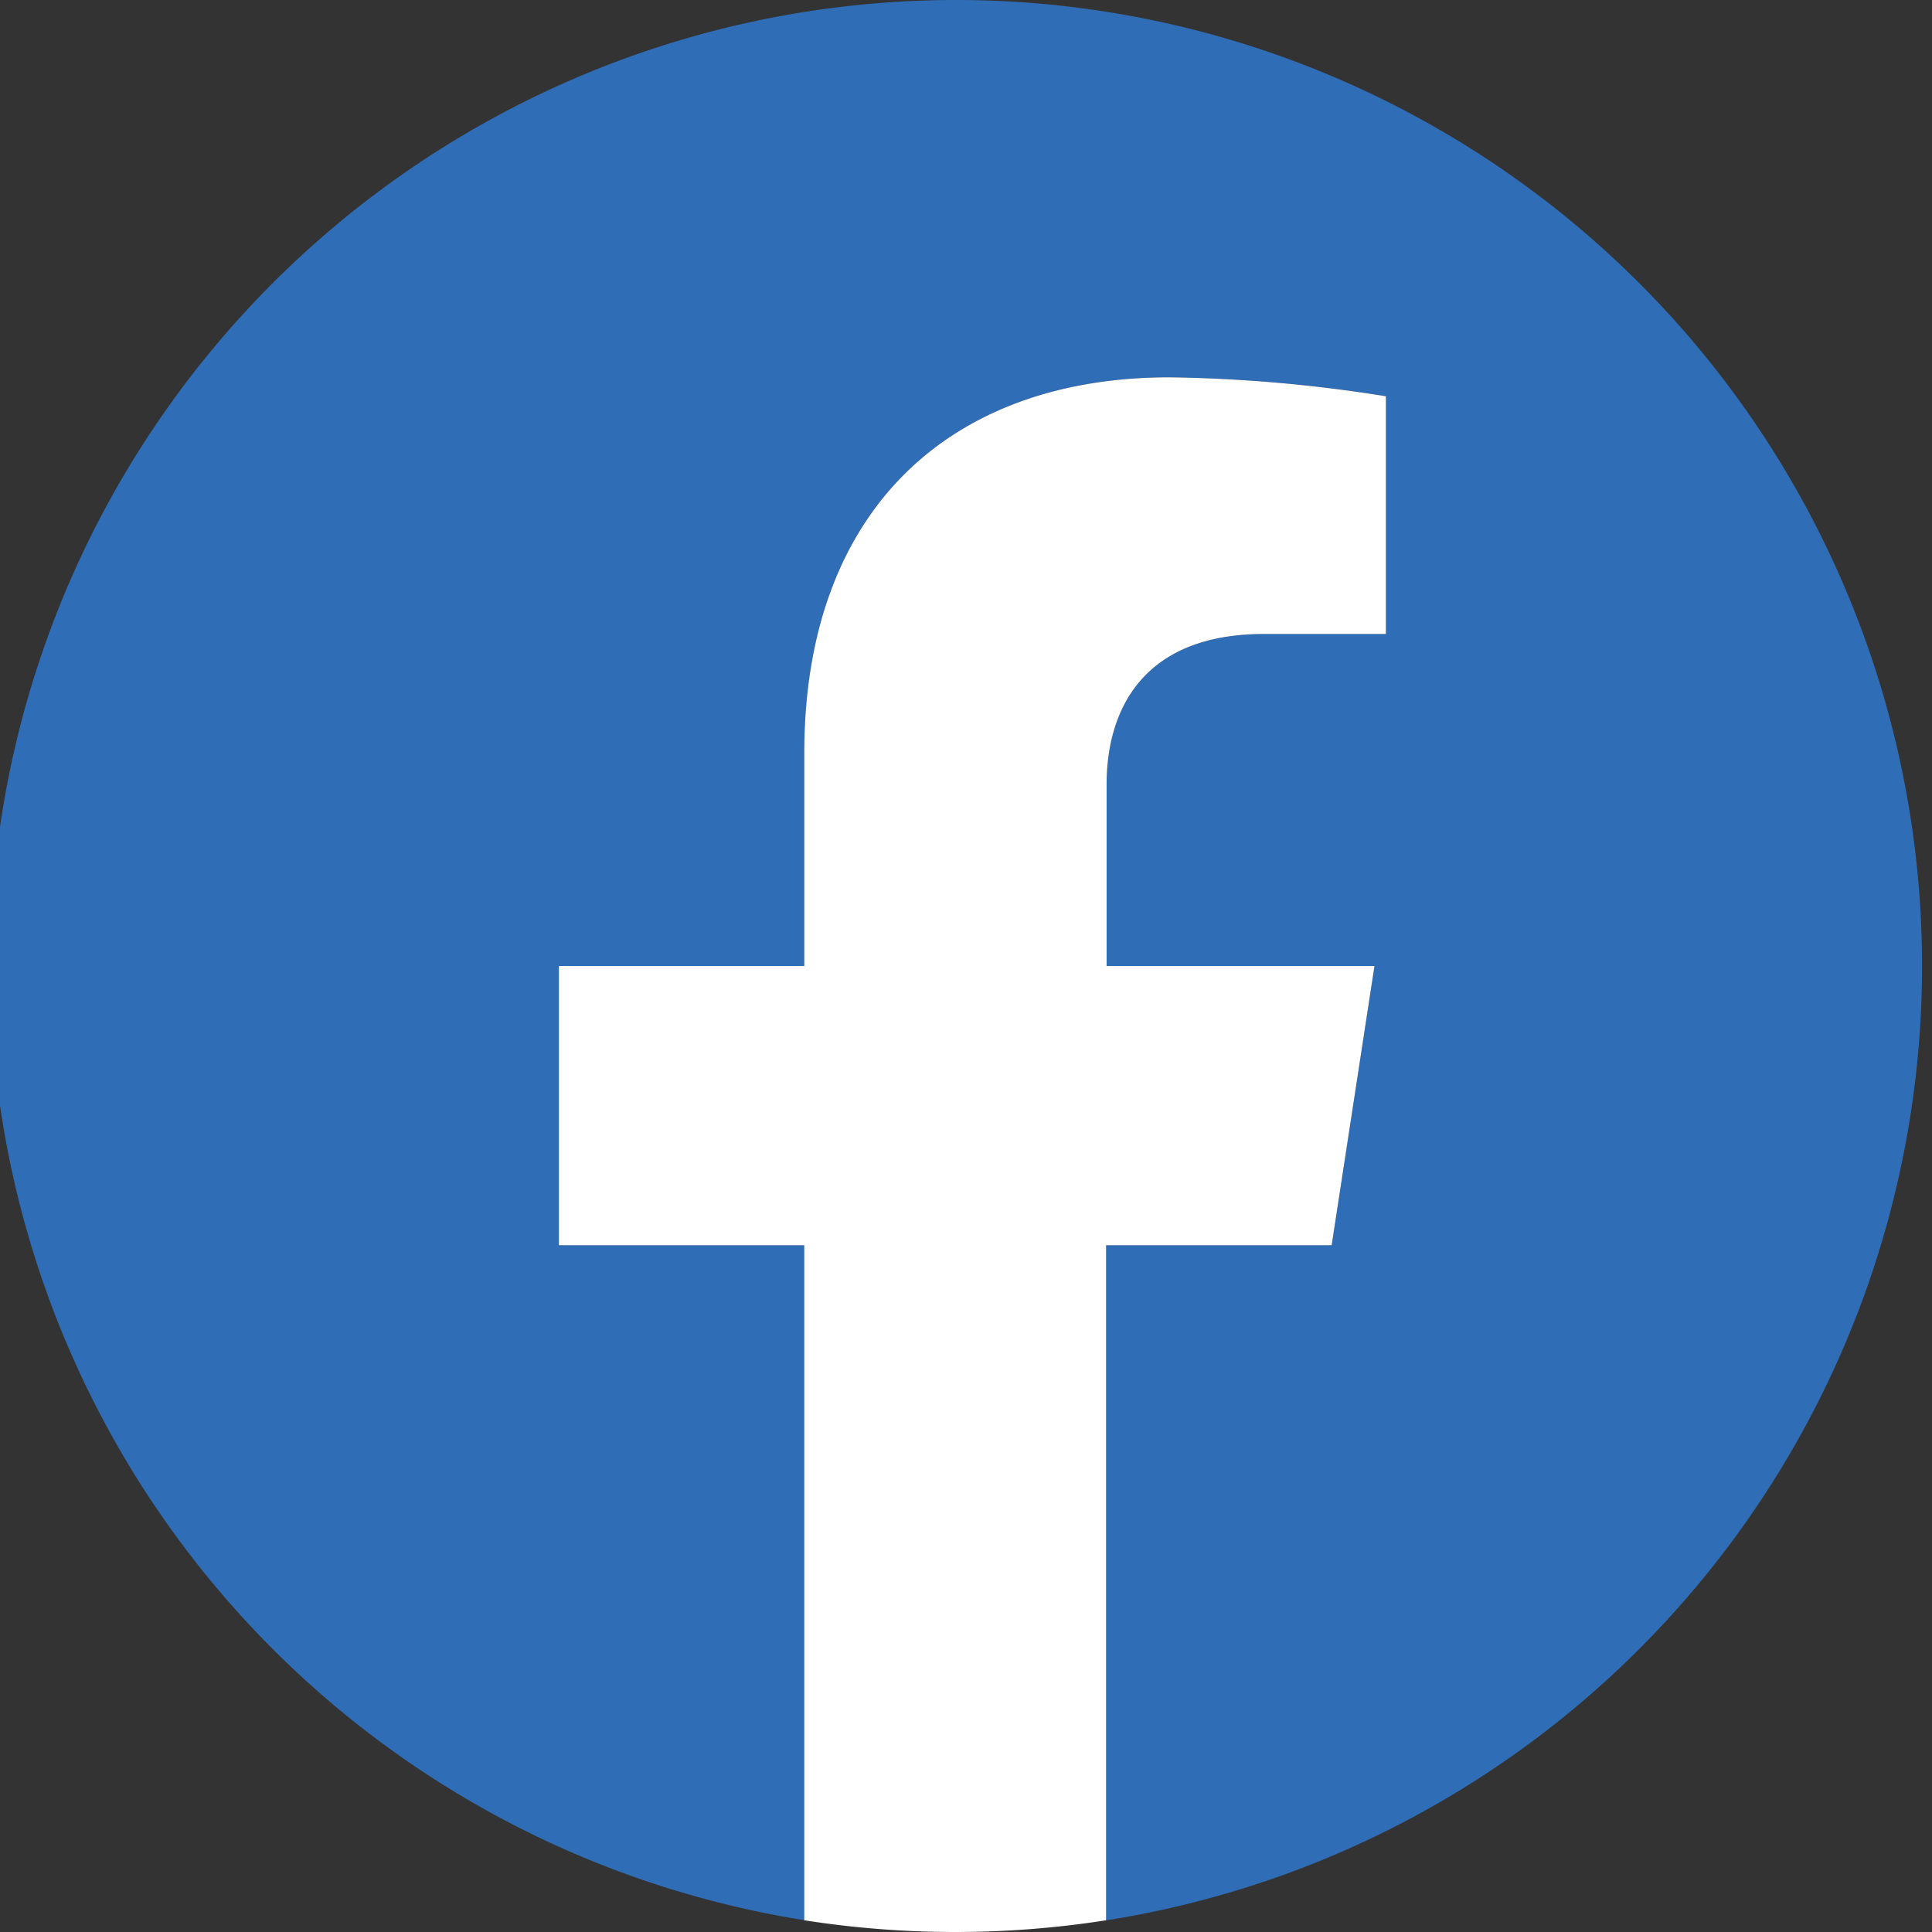<svg id="レイヤー_1" data-name="レイヤー 1" xmlns="http://www.w3.org/2000/svg" width="50mm" height="50mm" viewBox="0 0 141.73 141.73"><rect x="0" y="0" width="141.73" height="141.73" fill="#333333" stroke="none"/><title>logo-en-facebook</title><path d="M141,70.87a70.87,70.87,0,1,0-81.94,70V91.35H41V70.87H59V55.25C59,37.49,69.61,27.68,85.8,27.68a108.56,108.56,0,0,1,15.87,1.39V46.51H92.73c-8.8,0-11.55,5.46-11.55,11.06v13.3h19.65L97.69,91.35H81.18v49.52A70.87,70.87,0,0,0,141,70.87Z" style="fill:#2f6db6"/><path d="M97.69,91.35l3.14-20.48H81.18V57.57c0-5.6,2.75-11.06,11.55-11.06h8.94V29.07A108.56,108.56,0,0,0,85.8,27.68C69.61,27.68,59,37.49,59,55.25V70.87H41V91.35H59v49.52a71.74,71.74,0,0,0,22.15,0V91.35Z" style="fill:#fff"/></svg>